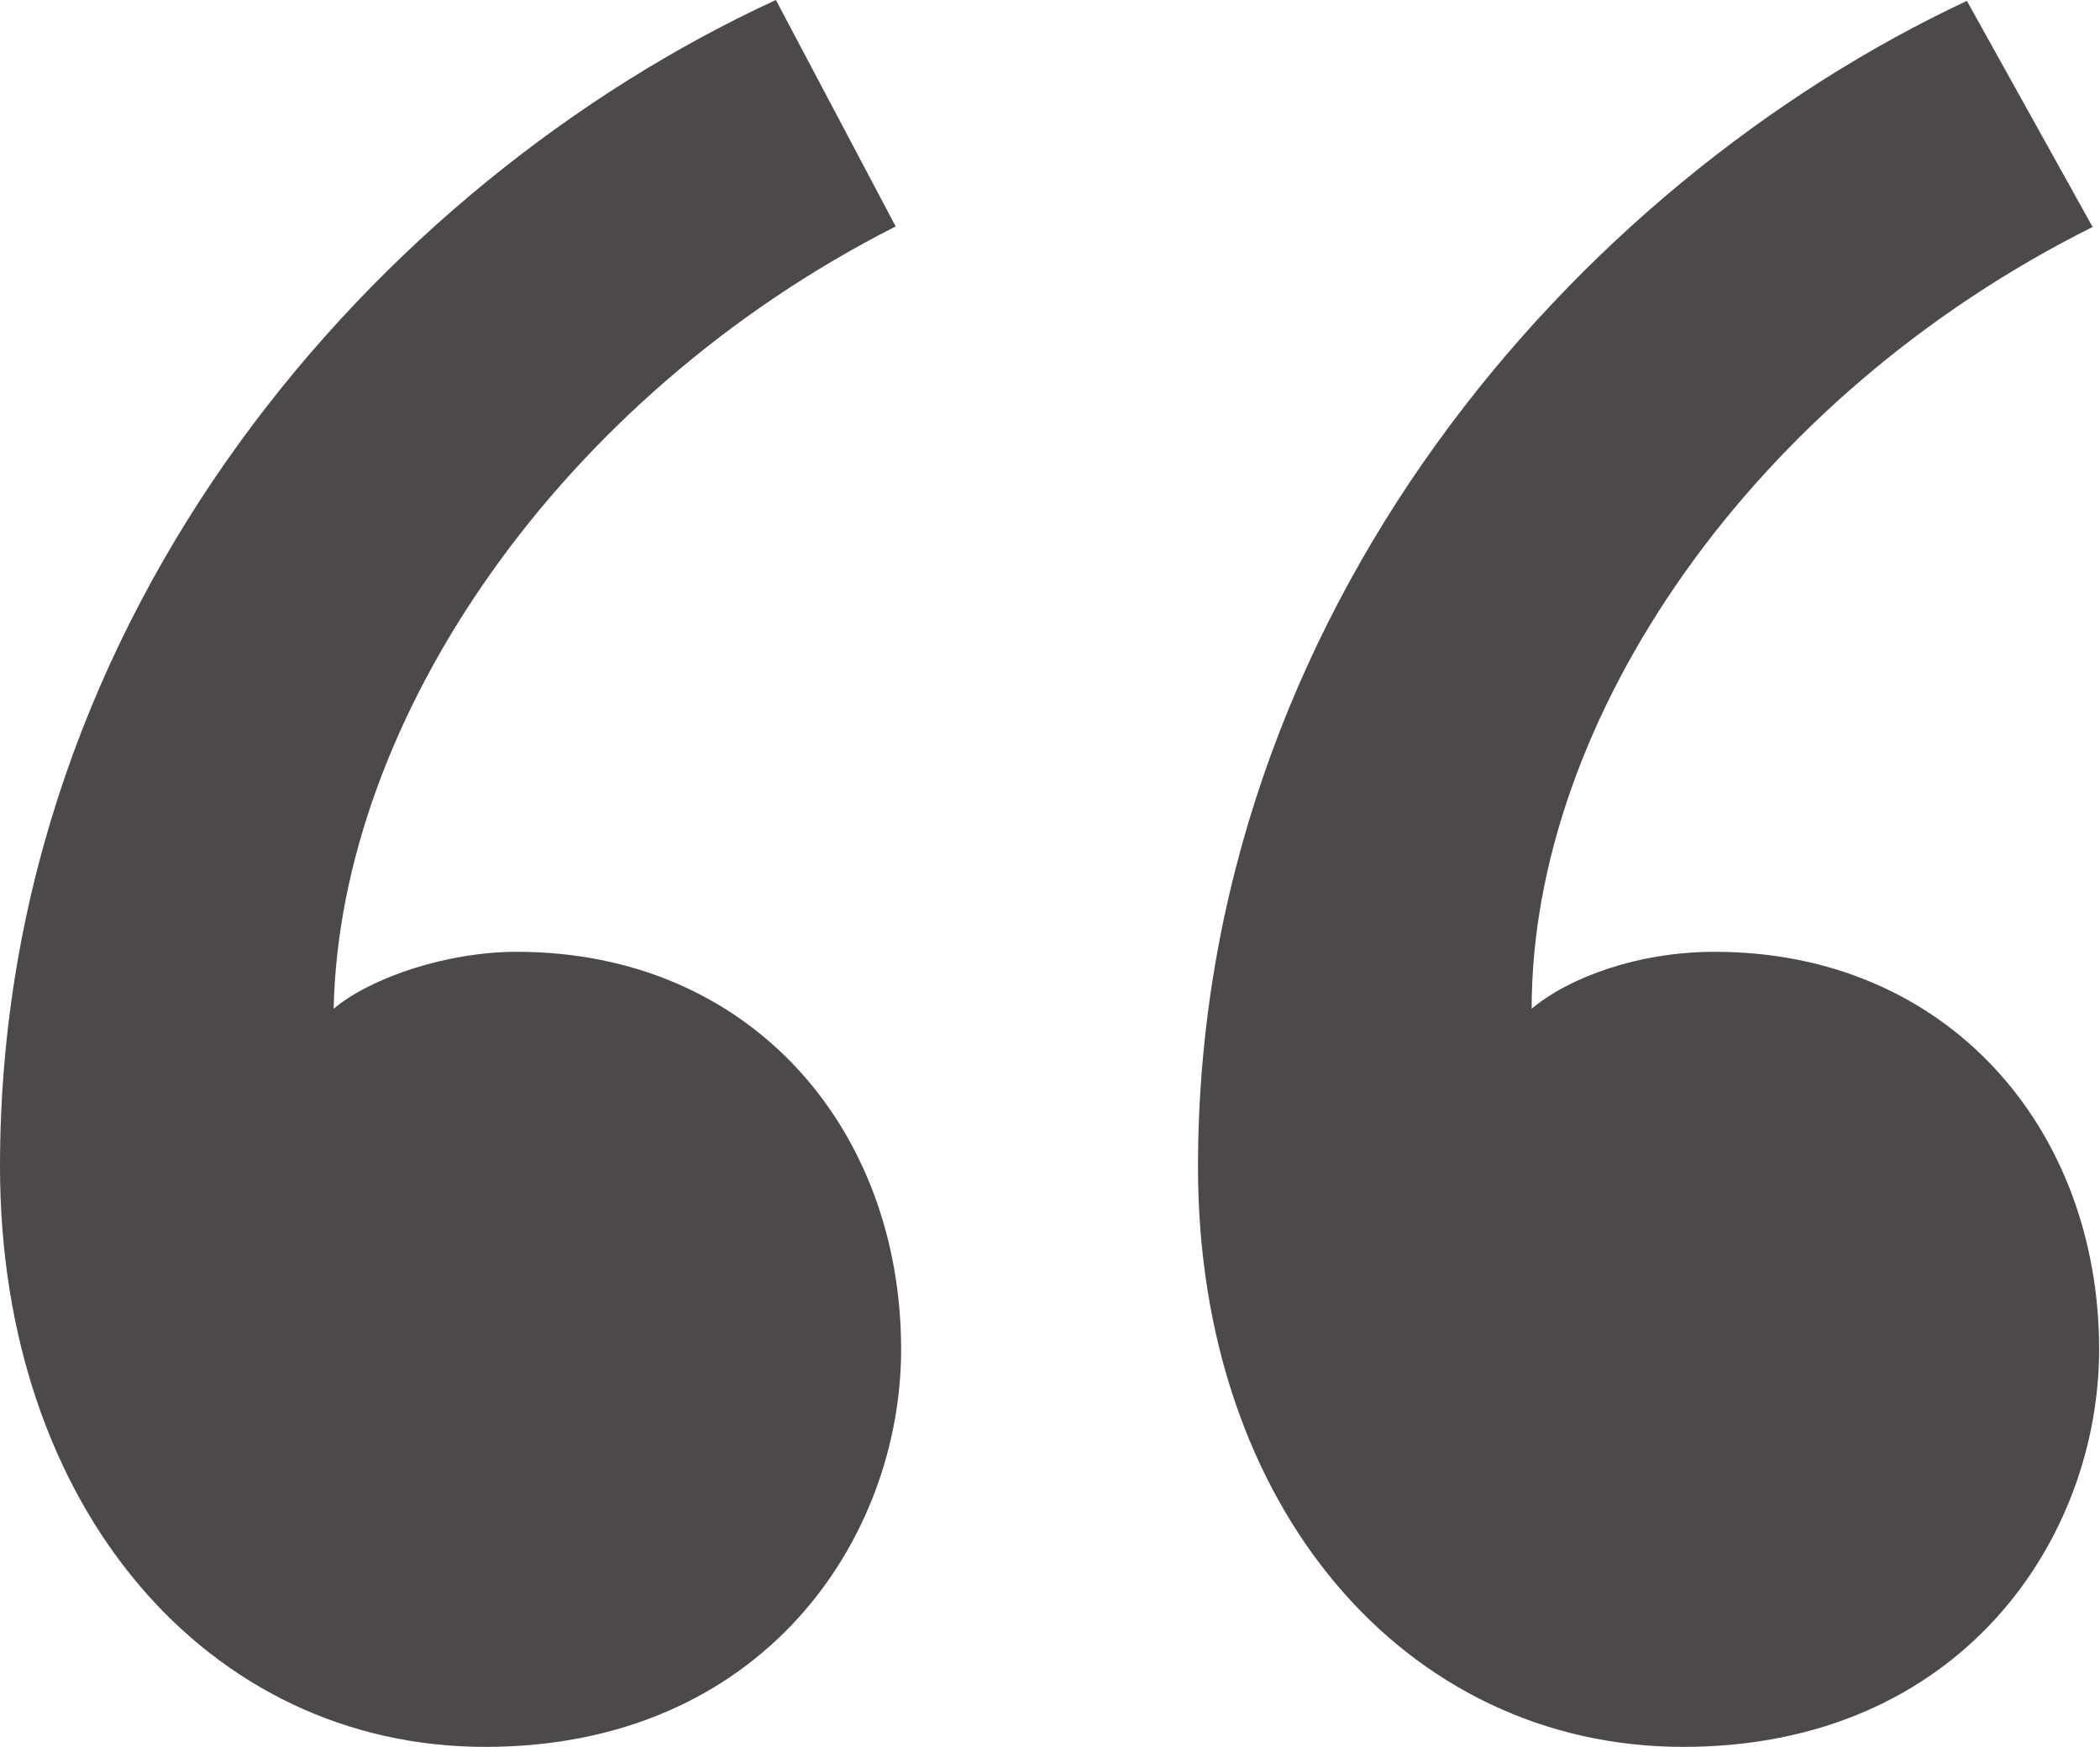 <svg height="19.95" viewBox="0 0 23.98 19.95" width="23.98" xmlns="http://www.w3.org/2000/svg"><path d="m10.22 2.59c-3.82 1.94-6.34 5.62-6.41 8.93.43-.36 1.3-.65 2.09-.65 2.67 0 4.39 2.02 4.39 4.54 0 2.16-1.58 4.54-4.75 4.54s-5.54-2.74-5.54-6.63c0-6.34 4.32-11.23 8.86-13.32l1.37 2.59zm13.68 0c-3.89 1.94-6.41 5.62-6.41 8.93.43-.36 1.22-.65 2.09-.65 2.66 0 4.39 2.02 4.39 4.54 0 2.16-1.58 4.54-4.75 4.54s-5.54-2.74-5.54-6.62c0-6.34 4.32-11.23 8.78-13.32l1.44 2.59z" fill="#4c4948"/></svg>